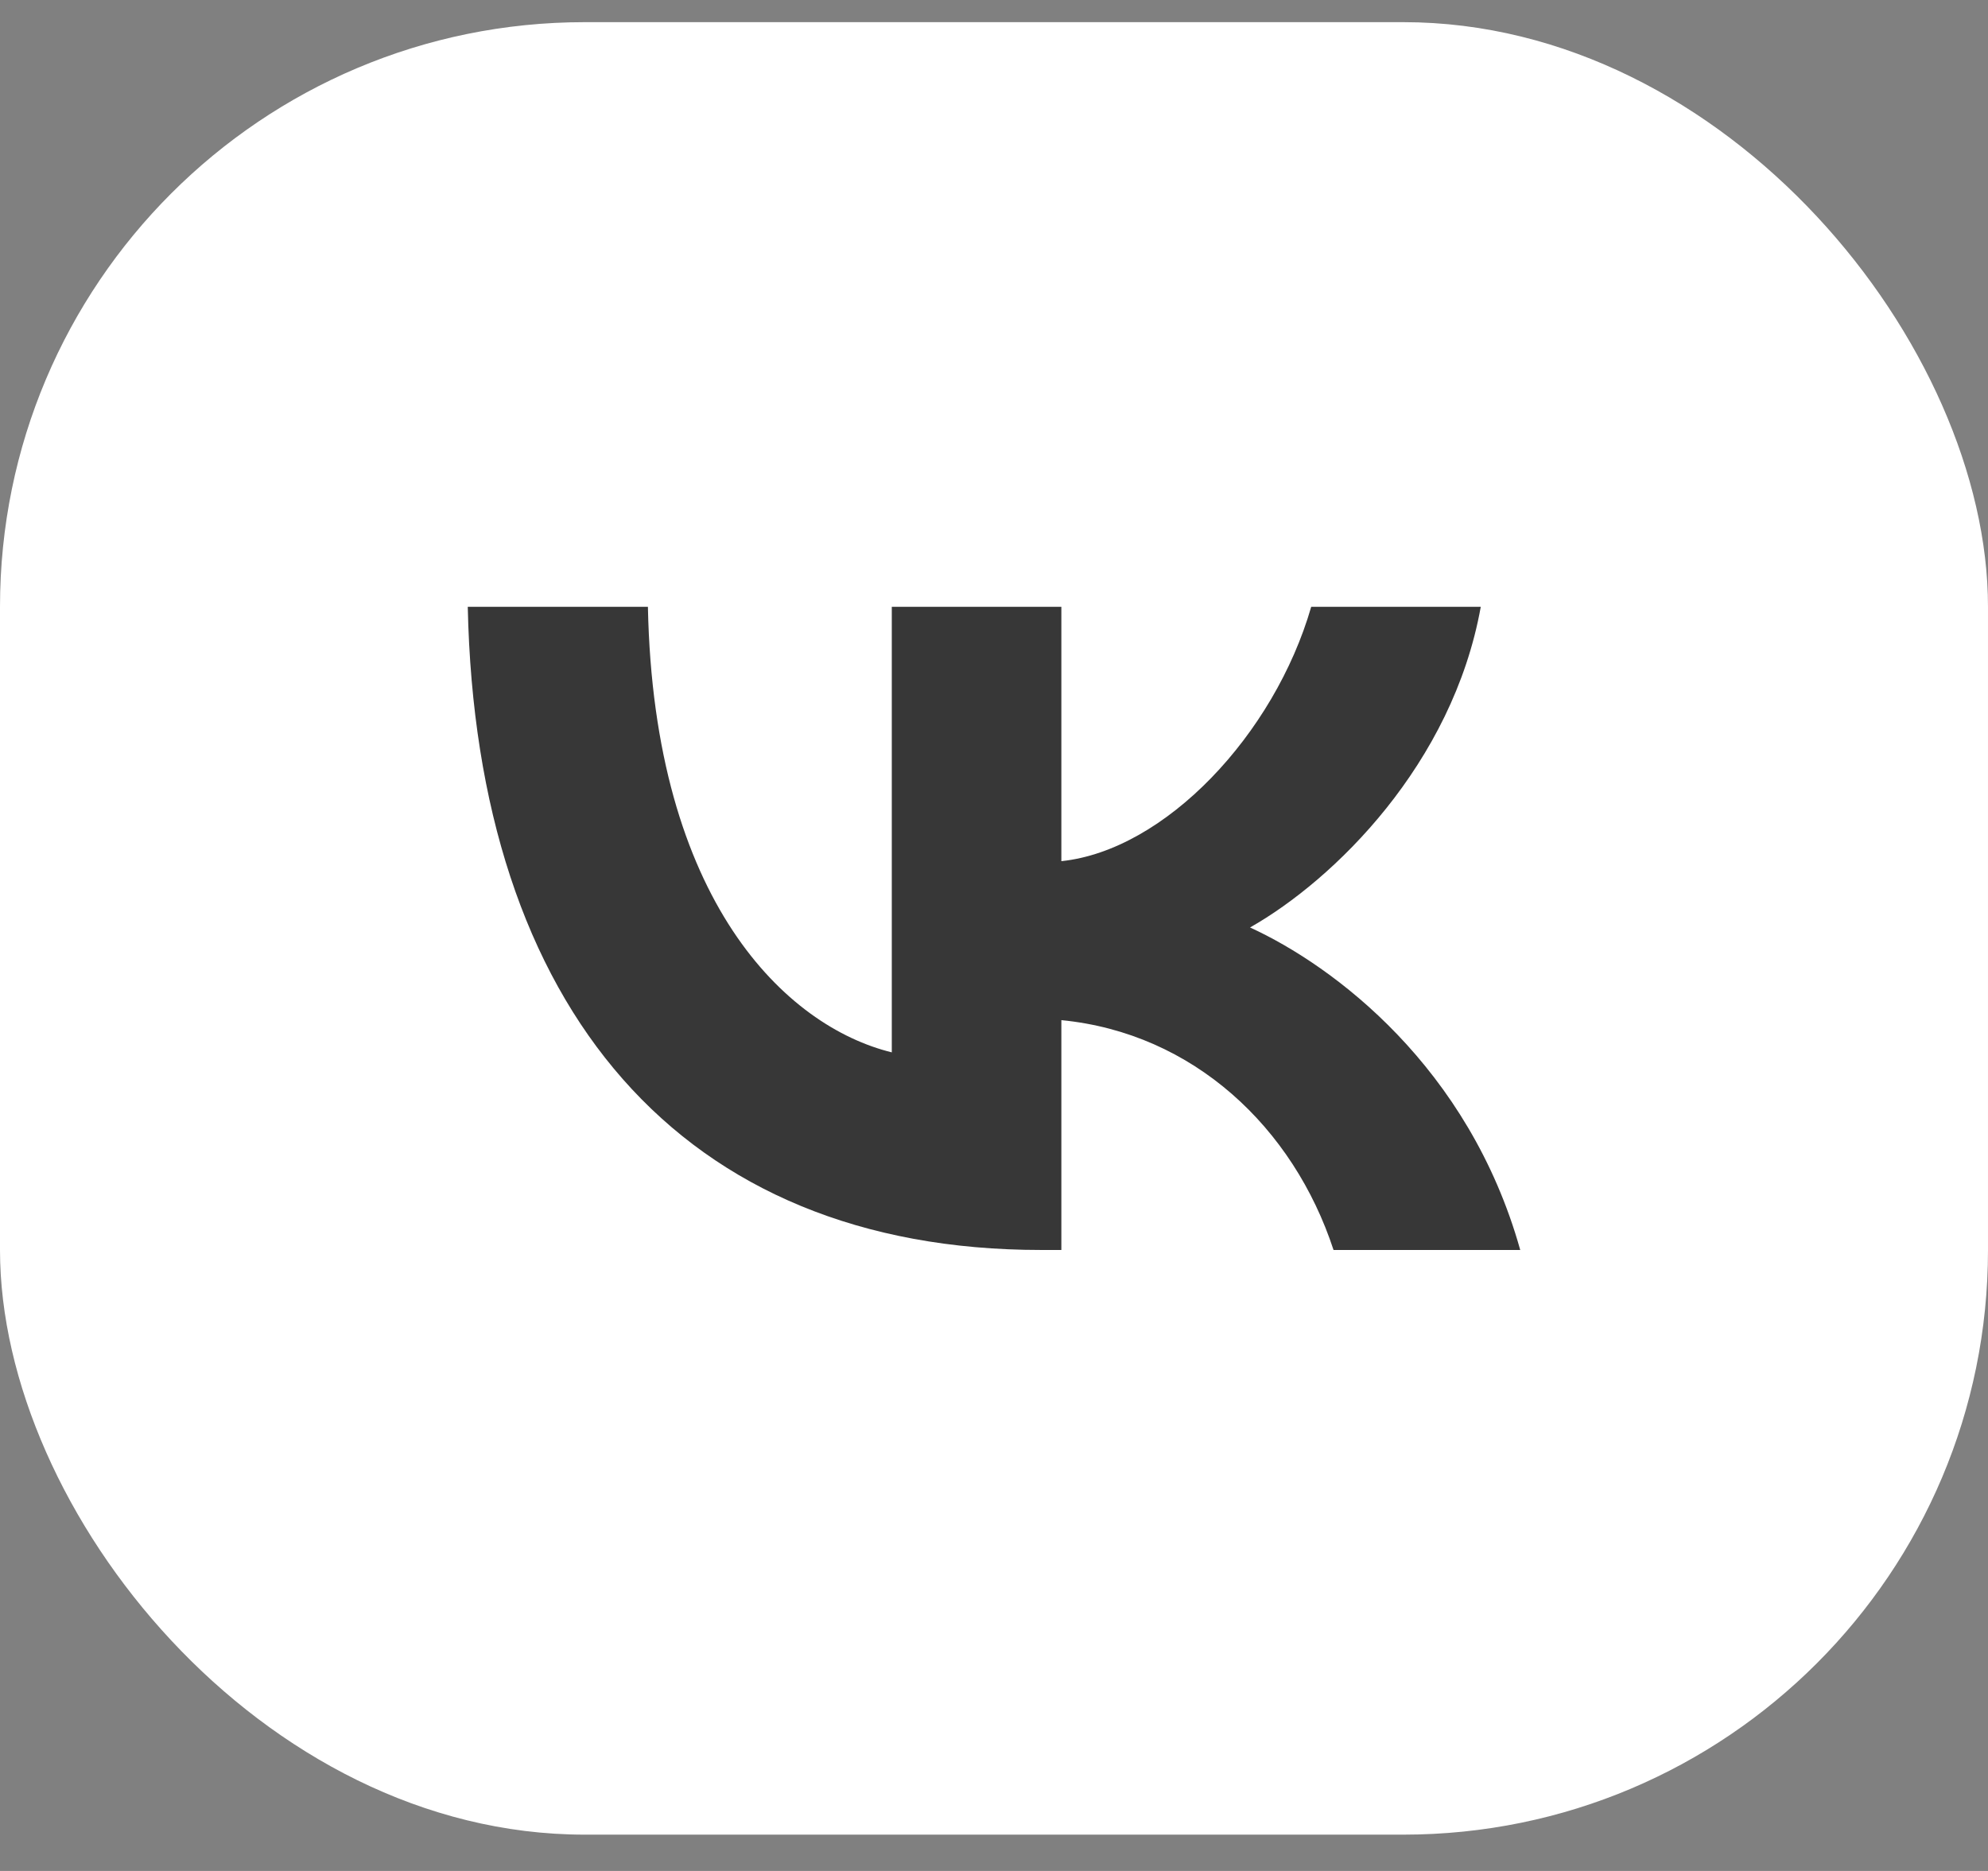 <?xml version="1.0" encoding="UTF-8"?> <svg xmlns="http://www.w3.org/2000/svg" width="34" height="32" viewBox="0 0 34 32" fill="none"><rect x="0" y="0" width="34" height="32" fill="#808080" stroke="none"/><rect y="0.379" width="34" height="31" rx="10" fill="white"></rect><path d="M17.804 21.379C11.654 21.379 8.146 17.25 8 10.379H11.081C11.182 15.422 13.453 17.559 15.252 17.999V10.379H18.152V14.729C19.929 14.542 21.795 12.56 22.425 10.379L25.325 10.379C24.842 13.066 22.818 15.048 21.379 15.863C22.818 16.523 25.123 18.252 26 21.379H22.807C22.121 19.287 20.412 17.669 18.152 17.448V21.379H17.804Z" fill="#373737"></path></svg> 